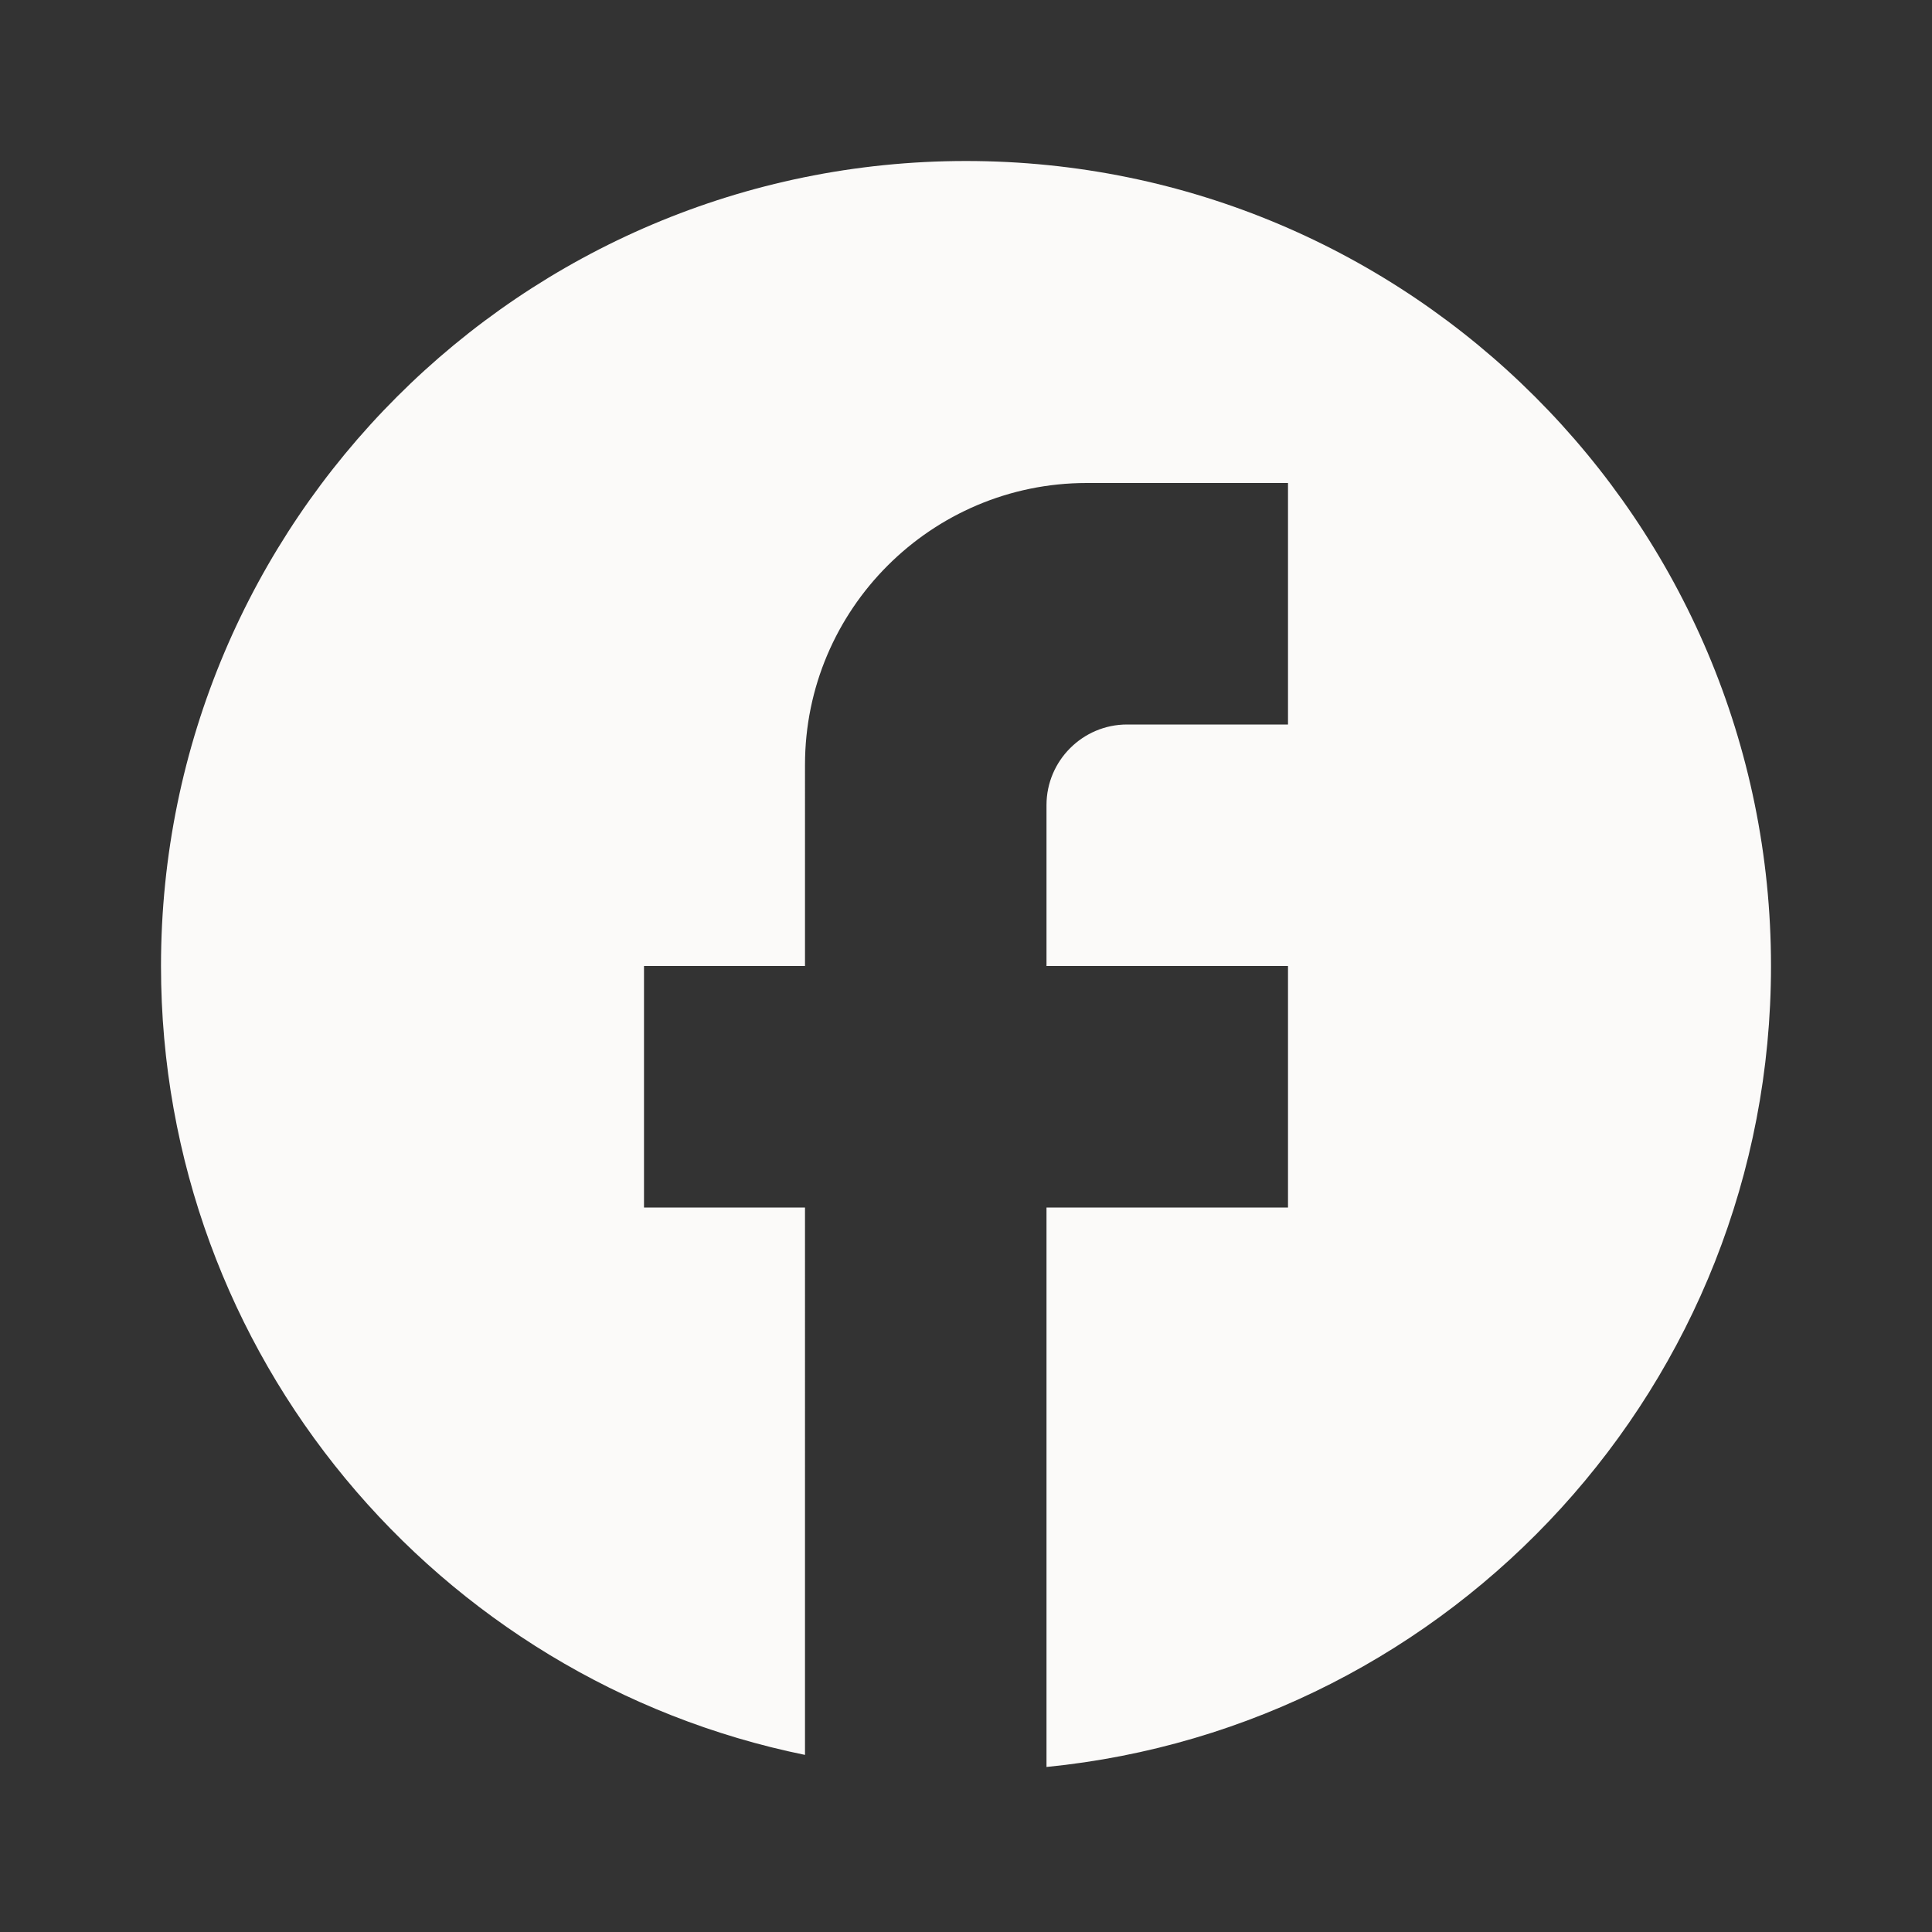 <svg xmlns="http://www.w3.org/2000/svg" focusable="false" viewBox="0 0 24 24" color="rgb(251, 250, 249)" style="user-select: none; width: 100%; height: 100%; display: inline-block; fill: rgb(251, 250, 249); flex-shrink: 0;"><rect x="0" y="0" width="24" height="24" fill="#333333" stroke="none"/><path d="M22 12c0-5.52-4.48-10-10-10S2 6.48 2 12c0 4.84 3.44 8.87 8 9.8V15H8v-3h2V9.5C10 7.57 11.57 6 13.5 6H16v3h-2c-.55 0-1 .45-1 1v2h3v3h-3v6.95c5.05-.5 9-4.76 9-9.95z"></path></svg>